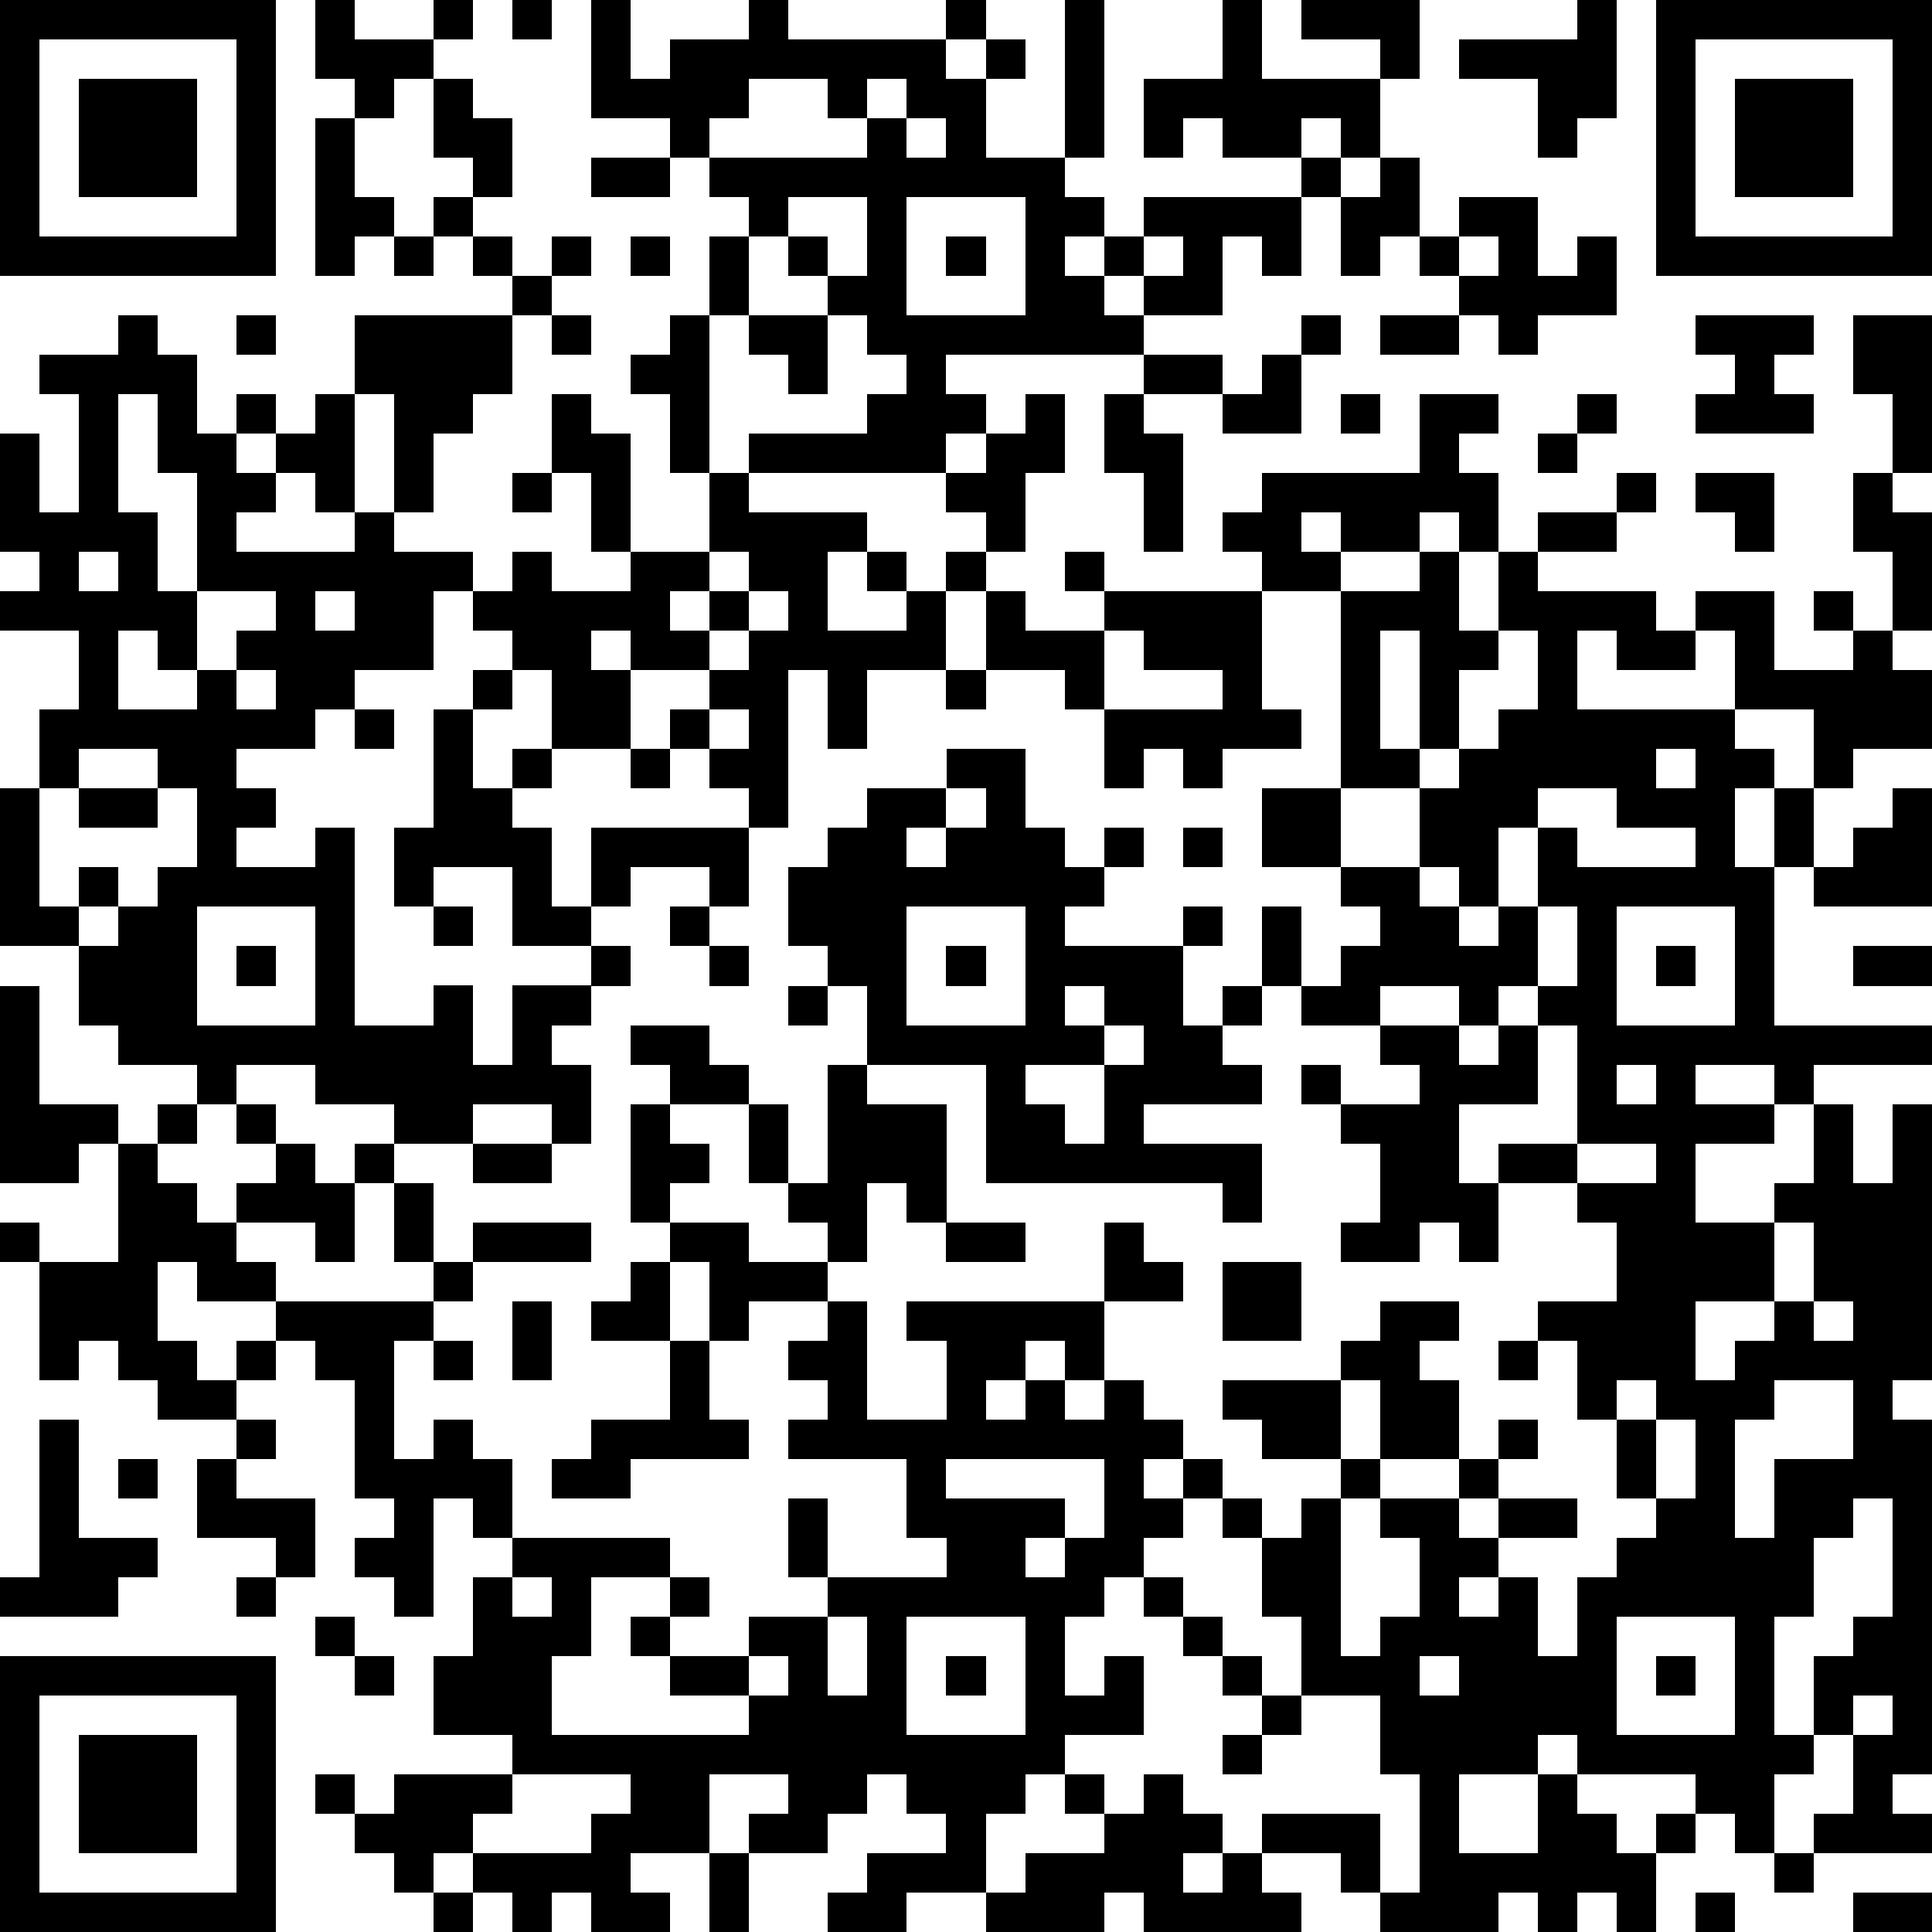 <?xml version="1.0" standalone="yes"?><svg version="1.1" xmlns="http://www.w3.org/2000/svg" xmlns:xlink="http://www.w3.org/1999/xlink" xmlns:ev="http://www.w3.org/2001/xml-events" width="196" height="196" shape-rendering="crispEdges"><path d="M0 0h7v7h-7zM8 0h1v1h2v-1h1v1h-1v1h-1v1h-1v-1h-1zM13 0h1v1h-1zM15 0h1v2h1v-1h2v-1h1v1h4v-1h1v1h-1v1h1v-1h1v1h-1v2h2v-4h1v4h-1v1h1v1h-1v1h1v-1h1v-1h4v-1h-2v-1h-1v1h-1v-2h2v-2h1v2h3v-1h-2v-1h3v2h-1v2h-1v-1h-1v1h1v1h-1v2h-1v-1h-1v2h-2v-1h-1v1h1v1h-5v1h1v1h-1v1h-5v-1h3v-1h1v-1h-1v-1h-1v-1h-1v-1h-1v-1h-1v-1h-1v-1h-2zM40 0h1v3h-1v1h-1v-2h-2v-1h3zM42 0h7v7h-7zM1 1v5h5v-5zM43 1v5h5v-5zM2 2h3v3h-3zM11 2h1v1h1v2h-1v-1h-1zM19 2v1h-1v1h4v-1h-1v-1zM22 2v1h1v-1zM44 2h3v3h-3zM8 3h1v2h1v1h-1v1h-1zM23 3v1h1v-1zM15 4h2v1h-2zM35 4h1v2h-1v1h-1v-2h1zM11 5h1v1h-1zM20 5v1h1v1h1v-2zM23 5v3h3v-3zM37 5h2v2h1v-1h1v2h-2v1h-1v-1h-1v-1h-1v-1h1zM10 6h1v1h-1zM12 6h1v1h-1zM14 6h1v1h-1zM16 6h1v1h-1zM18 6h1v2h-1zM24 6h1v1h-1zM29 6v1h1v-1zM37 6v1h1v-1zM13 7h1v1h-1zM3 8h1v1h1v2h1v-1h1v1h-1v1h1v-1h1v-1h1v-2h4v2h-1v1h-1v2h-1v-3h-1v3h-1v-1h-1v1h-1v1h3v-1h1v1h2v1h-1v2h-2v1h-1v1h-2v1h1v1h-1v1h2v-1h1v5h2v-1h1v2h1v-2h2v-1h-2v-2h-2v1h-1v-2h1v-3h1v-1h1v-1h-1v-1h1v-1h1v1h2v-1h-1v-2h-1v-2h1v1h1v3h2v-2h-1v-2h-1v-1h1v-1h1v4h1v1h3v1h-1v2h2v-1h-1v-1h1v1h1v-1h1v-1h-1v-1h1v-1h1v-1h1v2h-1v2h-1v1h-1v2h-2v2h-1v-2h-1v4h-1v-1h-1v-1h-1v-1h1v-1h-2v-1h-1v1h1v2h-2v-2h-1v1h-1v2h1v-1h1v1h-1v1h1v2h1v-2h4v2h-1v-1h-2v1h-1v1h1v1h-1v1h-1v1h1v2h-1v-1h-2v1h-2v-1h-2v-1h-2v1h-1v-1h-2v-1h-1v-2h-2v-4h1v-2h1v-2h-2v-1h1v-1h-1v-3h1v2h1v-3h-1v-1h2zM6 8h1v1h-1zM14 8h1v1h-1zM19 8h2v2h-1v-1h-1zM33 8h1v1h-1zM35 8h2v1h-2zM43 8h3v1h-1v1h1v1h-3v-1h1v-1h-1zM47 8h2v4h-1v-2h-1zM29 9h2v1h-2zM32 9h1v2h-2v-1h1zM3 10v3h1v2h1v-3h-1v-2zM28 10h1v1h1v3h-1v-2h-1zM34 10h1v1h-1zM36 10h2v1h-1v1h1v2h-1v-1h-1v1h-2v-1h-1v1h1v1h-2v-1h-1v-1h1v-1h4zM40 10h1v1h-1zM39 11h1v1h-1zM13 12h1v1h-1zM41 12h1v1h-1zM43 12h2v2h-1v-1h-1zM47 12h1v1h1v3h-1v-2h-1zM39 13h2v1h-2zM2 14v1h1v-1zM18 14v1h-1v1h1v-1h1v-1zM27 14h1v1h-1zM36 14h1v2h1v-2h1v1h3v1h1v-1h2v2h2v-1h-1v-1h1v1h1v1h1v2h-2v1h-1v-2h-2v-2h-1v1h-2v-1h-1v2h4v1h1v1h-1v2h1v-2h1v2h-1v4h4v1h-3v1h-1v-1h-2v1h2v1h-2v2h2v-1h1v-2h1v2h1v-2h1v7h-1v1h1v9h-1v1h1v1h-3v-1h1v-2h-1v-2h1v-1h1v-3h-1v1h-1v2h-1v3h1v1h-1v2h-1v-1h-1v-1h-3v-1h-1v1h-2v2h2v-2h1v1h1v1h1v-1h1v1h-1v2h-1v-1h-1v1h-1v-1h-1v1h-3v-1h-1v-1h-2v-1h3v2h1v-3h-1v-2h-2v-2h-1v-2h-1v-1h-1v-1h-1v1h1v1h-1v1h-1v1h-1v2h1v-1h1v2h-2v1h-1v1h-1v2h-2v1h-2v-1h1v-1h2v-1h-1v-1h-1v1h-1v1h-2v-1h1v-1h-2v2h-2v1h1v1h-2v-1h-1v1h-1v-1h-1v-1h-1v1h-1v-1h-1v-1h-1v-1h1v1h1v-1h3v-1h-2v-2h1v-2h1v-1h-1v-1h-1v3h-1v-1h-1v-1h1v-1h-1v-3h-1v-1h-1v-1h-2v-1h-1v2h1v1h1v-1h1v1h-1v1h-2v-1h-1v-1h-1v1h-1v-3h-1v-1h1v1h2v-3h-1v1h-2v-5h1v3h2v1h1v-1h1v1h-1v1h1v1h1v-1h1v-1h-1v-1h1v1h1v1h1v-1h1v1h-1v2h-1v-1h-2v1h1v1h4v-1h-1v-2h1v2h1v-1h3v1h-3v1h-1v1h-1v3h1v-1h1v1h1v2h4v1h-2v2h-1v2h5v-1h-2v-1h-1v-1h1v-1h1v1h-1v1h2v-1h2v-1h-1v-2h1v2h3v-1h-1v-2h-3v-1h1v-1h-1v-1h1v-1h-2v1h-1v-2h-1v-1h-1v-3h1v-1h-1v-1h2v1h1v1h-2v1h1v1h-1v1h2v1h2v-1h-1v-1h-1v-2h1v2h1v-3h1v-2h-1v-1h-1v-2h1v-1h1v-1h2v-1h2v2h1v1h1v-1h1v1h-1v1h-1v1h3v-1h1v1h-1v2h1v-1h1v-2h1v2h-1v1h-1v1h1v1h-3v1h3v2h-1v-1h-6v-3h-3v1h2v3h-1v-1h-1v2h-1v1h1v3h2v-2h-1v-1h5v-2h1v1h1v1h-2v2h-1v-1h-1v1h-1v1h1v-1h1v1h1v-1h1v1h1v1h1v1h1v1h1v-1h1v-1h-2v-1h-1v-1h3v-1h1v-1h2v1h-1v1h1v2h-2v-2h-1v2h1v1h-1v4h1v-1h1v-2h-1v-1h2v-1h1v-1h1v1h-1v1h-1v1h1v-1h2v1h-2v1h-1v1h1v-1h1v2h1v-2h1v-1h1v-1h-1v-2h-1v-2h-1v-1h2v-2h-1v-1h-2v-1h2v-3h-1v-1h-1v1h-1v-1h-2v1h-2v-1h1v-1h1v-1h-1v-1h-2v-2h2v-5h2zM5 15v2h-1v-1h-1v2h2v-1h1v-1h1v-1zM8 15v1h1v-1zM19 15v1h-1v1h1v-1h1v-1zM25 15h1v1h2v-1h4v3h1v1h-2v1h-1v-1h-1v1h-1v-2h-1v-1h-2zM28 16v2h3v-1h-2v-1zM35 16v3h1v-3zM38 16v1h-1v2h-1v1h-2v2h2v-2h1v-1h1v-1h1v-2zM6 17v1h1v-1zM24 17h1v1h-1zM9 18h1v1h-1zM18 18v1h1v-1zM2 19v1h-1v3h1v-1h1v1h-1v1h1v-1h1v-1h1v-2h-1v-1zM16 19h1v1h-1zM42 19v1h1v-1zM2 20h2v1h-2zM24 20v1h-1v1h1v-1h1v-1zM39 20v1h-1v2h-1v-1h-1v1h1v1h1v-1h1v-2h1v1h3v-1h-2v-1zM48 20h1v3h-3v-1h1v-1h1zM30 21h1v1h-1zM5 23v3h3v-3zM11 23h1v1h-1zM17 23h1v1h-1zM23 23v3h3v-3zM39 23v2h1v-2zM41 23v3h3v-3zM6 24h1v1h-1zM18 24h1v1h-1zM24 24h1v1h-1zM42 24h1v1h-1zM47 24h2v1h-2zM20 25h1v1h-1zM27 25v1h1v-1zM28 26v1h-2v1h1v1h1v-2h1v-1zM35 26h2v1h1v-1h1v2h-2v2h1v2h-1v-1h-1v1h-2v-1h1v-2h-1v-1h-1v-1h1v1h2v-1h-1zM41 27v1h1v-1zM12 29h2v1h-2zM40 29v1h2v-1zM24 31h2v1h-2zM45 31v2h-2v2h1v-1h1v-1h1v-2zM16 32h1v2h-2v-1h1zM31 32h2v2h-2zM13 33h1v2h-1zM46 33v1h1v-1zM11 34h1v1h-1zM17 34h1v2h1v1h-3v1h-2v-1h1v-1h2zM38 34h1v1h-1zM41 35v1h1v-1zM45 35v1h-1v3h1v-2h2v-2zM1 36h1v3h2v1h-1v1h-3v-1h1zM6 36h1v1h-1zM42 36v2h1v-2zM3 37h1v1h-1zM5 37h1v1h2v2h-1v-1h-2zM24 37v1h3v1h-1v1h1v-1h1v-2zM6 40h1v1h-1zM13 40v1h1v-1zM29 40h1v1h-1zM8 41h1v1h-1zM21 41v2h1v-2zM23 41v3h3v-3zM30 41h1v1h-1zM41 41v3h3v-3zM0 42h7v7h-7zM9 42h1v1h-1zM19 42v1h1v-1zM24 42h1v1h-1zM31 42h1v1h-1zM36 42v1h1v-1zM42 42h1v1h-1zM1 43v5h5v-5zM32 43h1v1h-1zM47 43v1h1v-1zM2 44h3v3h-3zM31 44h1v1h-1zM13 45v1h-1v1h3v-1h1v-1zM27 45h1v1h-1zM29 45h1v1h1v1h-1v1h1v-1h1v1h1v1h-4v-1h-1v1h-3v-1h1v-1h2v-1h1zM18 47h1v2h-1zM45 47h1v1h-1zM11 48h1v1h-1zM43 48h1v1h-1zM47 48h2v1h-2z" style="fill:#000" transform="translate(0,0) scale(4)"/></svg>